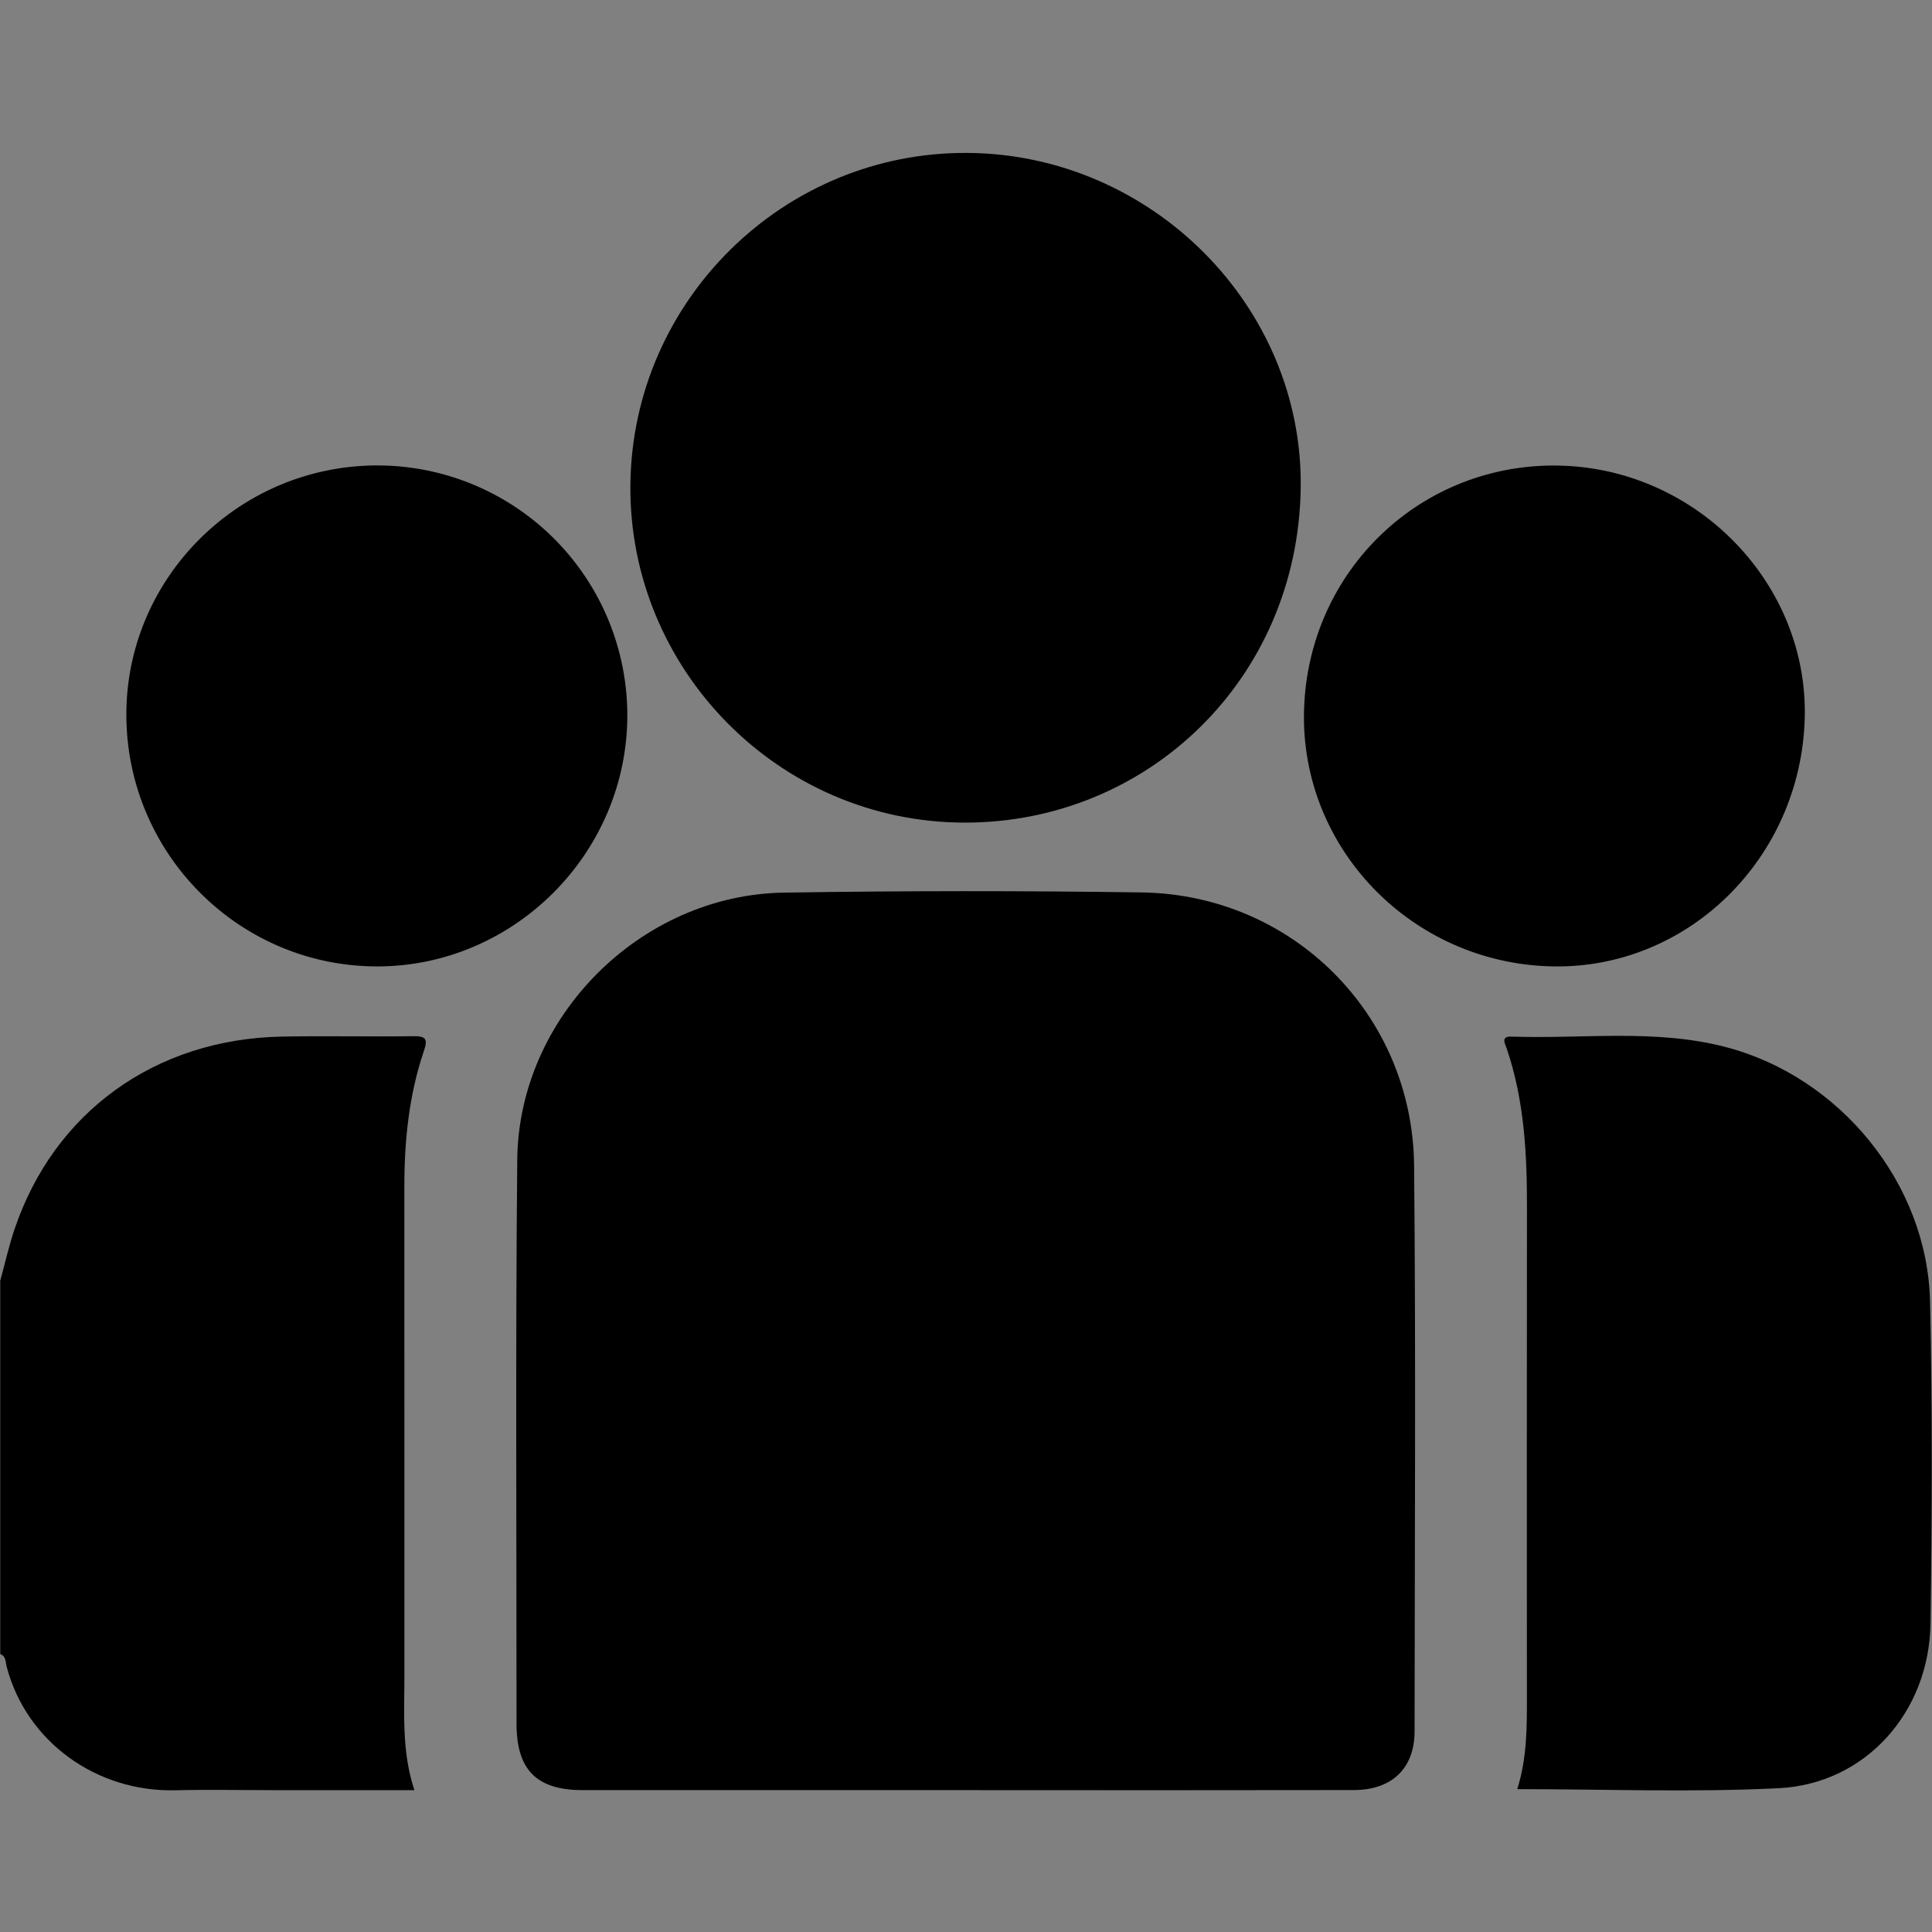 <svg xmlns="http://www.w3.org/2000/svg" id="Layer_1" data-name="Layer 1" viewBox="0 0 1024.25 1024.25"><rect x="0" y="0" width="1024.25" height="1024.25" fill="#808080" stroke="none"/><defs><style>.cls-1{fill:none;stroke:#fff;stroke-miterlimit:10;stroke-width:0.25px;opacity:0.01;}</style></defs><path d="M0 678.842c2.512-9.133 4.578-18.416 7.608-27.374 20.977-62.023 74.482-100.686 141.458-102.035 23.31-.469 46.64.128 69.954-.222 6.858-.103 7.668 1.659 5.553 7.902-7.875 23.245-10.332 47.363-10.33 71.795q.013 129.422.032 258.845c.016 20.233-1.53 40.605 5.288 61.166-25.868.0-50.812 24e-5-75.756-6e-5-16.99-25e-5-33.988-.348-50.967.067-41.653 1.017-78.911-25.519-89.441-65.541C2.807 881.195 3.15 877.93.0 876.762q0-98.96.0-197.92z" transform="translate(0.125 0.125)"/><path d="M511.704 948.914q-101.452.003-202.903-.01c-24.481-.012-35.096-10.694-35.088-35.327.031-99.62-.574-199.246.388-298.856.733-75.846 65.444-140.429 141.32-141.624q94.93-1.495 189.898-.097c79.915 1.218 143.487 64.814 144.247 144.882.949 99.944.332 199.904.246 299.857-.017 19.6-12.015 31.106-32.206 31.135Q614.655 949.023 511.704 948.914z" transform="translate(0.125 0.125)"/><path d="M512.723 80.946c97.59.624 178.13 81.323 176.721 177.678C687.967 359.656 608.529 436.041 511.349 435.982c-98.692-.06-178.315-81.538-177.272-179.23C335.118 159.27 415.341 80.323 512.723 80.946z" transform="translate(0.125 0.125)"/><path d="M804.259 948.39c5.233-16.7 5.112-32.988 5.1-49.303q-.1-129.351.032-258.703c.059-28.739-1.39-57.186-10.751-84.695-.844-2.482-3.248-6.456 2.376-6.26 37.805 1.32 75.957-4.195 113.346 5.435 60.71 15.636 107.299 72.273 108.721 134.943 1.291 56.905 1.072 113.87.243 170.791-.686 47.113-34.528 84.979-80.37 87.286C897.165 950.189 851.168 948.39 804.259 948.39z" transform="translate(0.125 0.125)"/><path d="M66.868 379.528c-.454-72.707 59.092-132.495 132.355-132.896A132.535 132.535.0 01332.446 378.487c.319 73.243-59.771 133.793-132.714 133.729C126.786 512.152 67.325 452.77 66.868 379.528z" transform="translate(0.125 0.125)"/><path d="M956.655 380.648C954.63 454.868 894.681 513.752 822.719 512.205c-74.412-1.6-133.576-62.713-131.505-135.836 2.104-74.265 62.494-131.722 136.252-129.633C899.936 248.789 958.594 309.591 956.655 380.648z" transform="translate(0.125 0.125)"/><rect class="cls-1" x=".125" y=".125" width="1024" height="1024"/></svg>